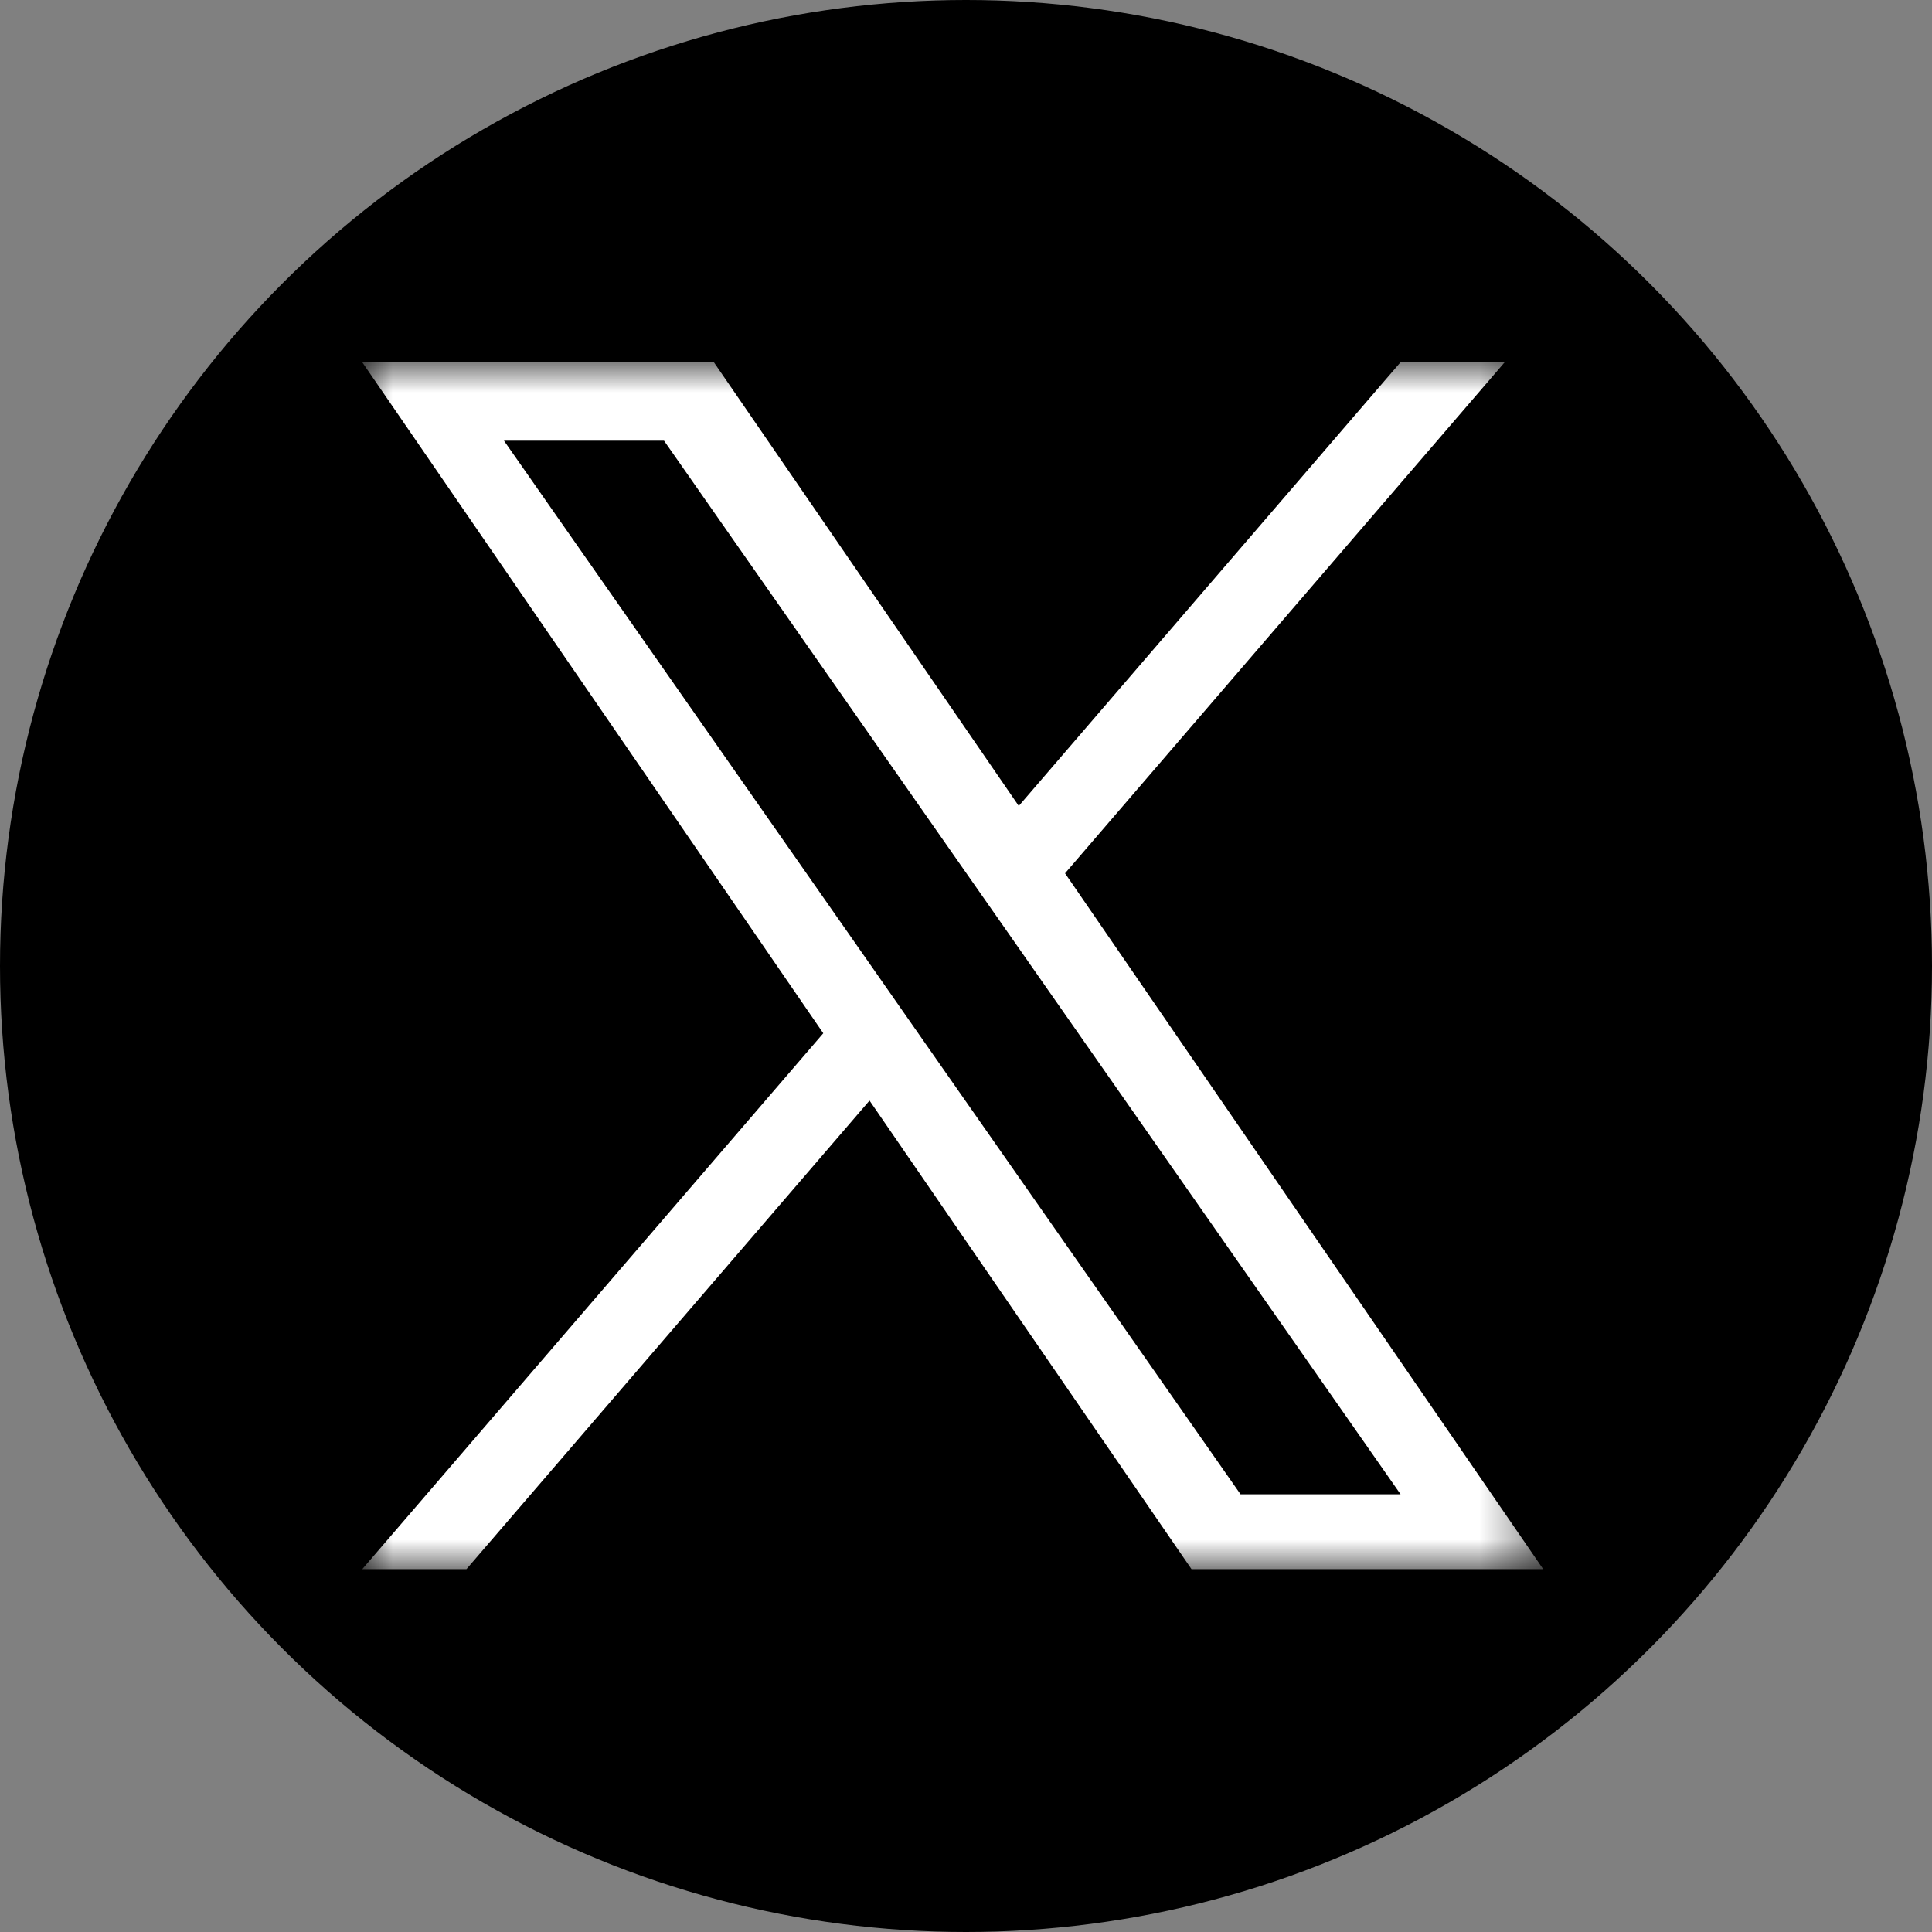 <svg width="32" height="32" viewBox="0 0 32 32" fill="none" xmlns="http://www.w3.org/2000/svg">
<rect x="0" y="0" width="32" height="32" fill="#808080" stroke="none"/>
<circle cx="16" cy="16" r="16" fill="black"/>
<g clip-path="url(#clip0_53875_12685)">
<mask id="mask0_53875_12685" style="mask-type:luminance" maskUnits="userSpaceOnUse" x="6" y="6" width="20" height="20">
<path d="M25.56 6H6V26H25.56V6Z" fill="white"/>
</mask>
<g mask="url(#mask0_53875_12685)">
<path d="M17.641 14.464L24.922 6H23.197L16.874 13.349L11.824 6H6L13.636 17.114L6 25.99H7.726L14.402 18.229L19.735 25.99H25.56L17.64 14.464H17.641ZM15.277 17.212L14.504 16.105L8.347 7.299H10.998L15.966 14.406L16.74 15.512L23.198 24.75H20.547L15.277 17.212V17.212Z" fill="white"/>
</g>
</g>
<defs>
<clipPath id="clip0_53875_12685">
<rect width="19.56" height="20" fill="white" transform="translate(6 6)"/>
</clipPath>
</defs>
</svg>
